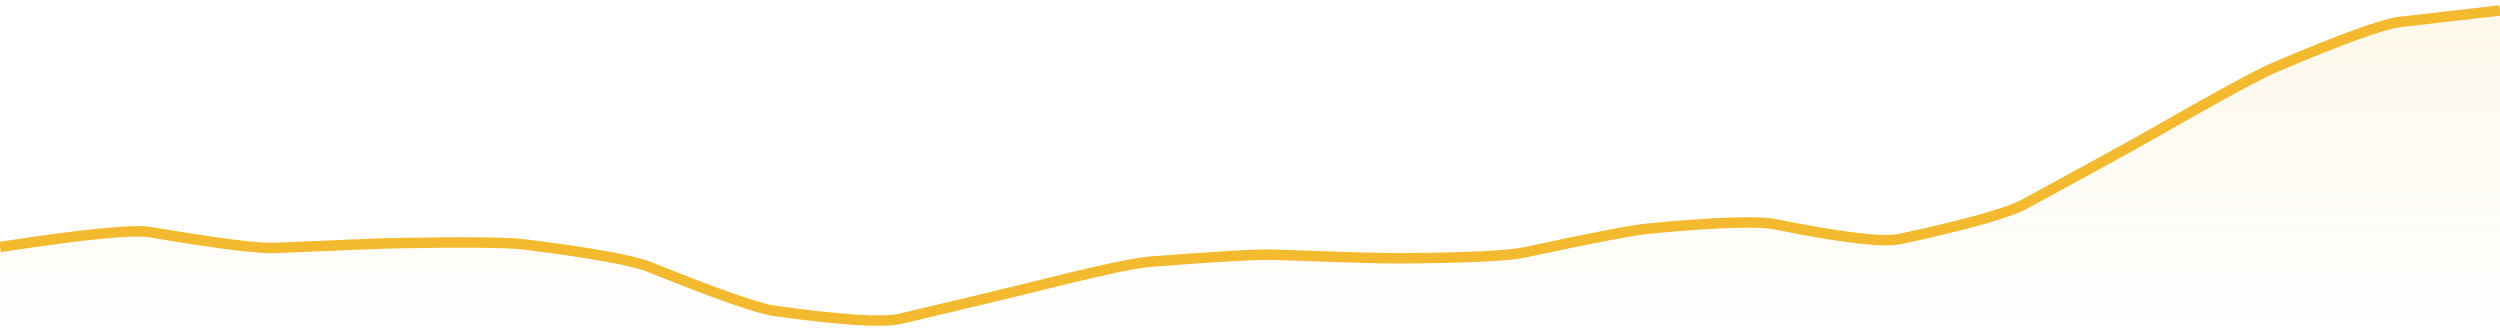 <svg xmlns="http://www.w3.org/2000/svg" viewBox="0 0 358 48" width="358" height="48">
  <defs>
    <linearGradient id="gradient" x1="0" y1="0" x2="0" y2="1">
      <stop offset="0%" stop-color="#F3BA2F" stop-opacity="0.1" />
      <stop offset="100%" stop-color="#F3BA2F" stop-opacity="0" />
    </linearGradient>
  </defs>
  <path d="M 0,35.37 Q 17.9,32.63 21.48,33.24 Q 35.8,35.66 39.38,35.51 Q 53.7,34.87 57.28,34.81 Q 71.6,34.56 75.18,35.01 Q 89.5,36.81 93.08,38.26 Q 107.4,44.04 110.98,44.53 Q 125.3,46.5 128.88,45.66 Q 143.2,42.28 146.78,41.38 Q 161.1,37.76 164.68,37.48 Q 179,36.35 182.58,36.48 Q 196.9,37.01 200.48,36.99 Q 214.8,36.9 218.38,36.13 Q 232.7,33.04 236.28,32.71 Q 250.6,31.38 254.18,32.11 Q 268.5,35 272.08,34.23 Q 286.4,31.14 289.98,29.19 Q 304.3,21.41 307.88,19.36 Q 322.2,11.15 325.78,9.63 Q 340.1,3.55 343.68,3.14 T 358,1.5 L 358,48 L 0,48 Z" fill="url(#gradient)" />
  <path d="M 0,35.37 Q 17.9,32.63 21.48,33.24 Q 35.8,35.66 39.38,35.51 Q 53.7,34.87 57.28,34.81 Q 71.6,34.56 75.18,35.01 Q 89.5,36.81 93.08,38.26 Q 107.4,44.04 110.98,44.53 Q 125.3,46.5 128.88,45.66 Q 143.2,42.28 146.78,41.38 Q 161.1,37.76 164.68,37.48 Q 179,36.35 182.58,36.48 Q 196.9,37.01 200.48,36.99 Q 214.8,36.9 218.38,36.13 Q 232.7,33.04 236.28,32.71 Q 250.6,31.38 254.18,32.11 Q 268.5,35 272.08,34.23 Q 286.4,31.14 289.98,29.19 Q 304.3,21.41 307.88,19.36 Q 322.2,11.15 325.78,9.63 Q 340.1,3.55 343.68,3.14 T 358,1.5" fill="none" stroke="#F3BA2F" stroke-width="1.5" />
</svg>